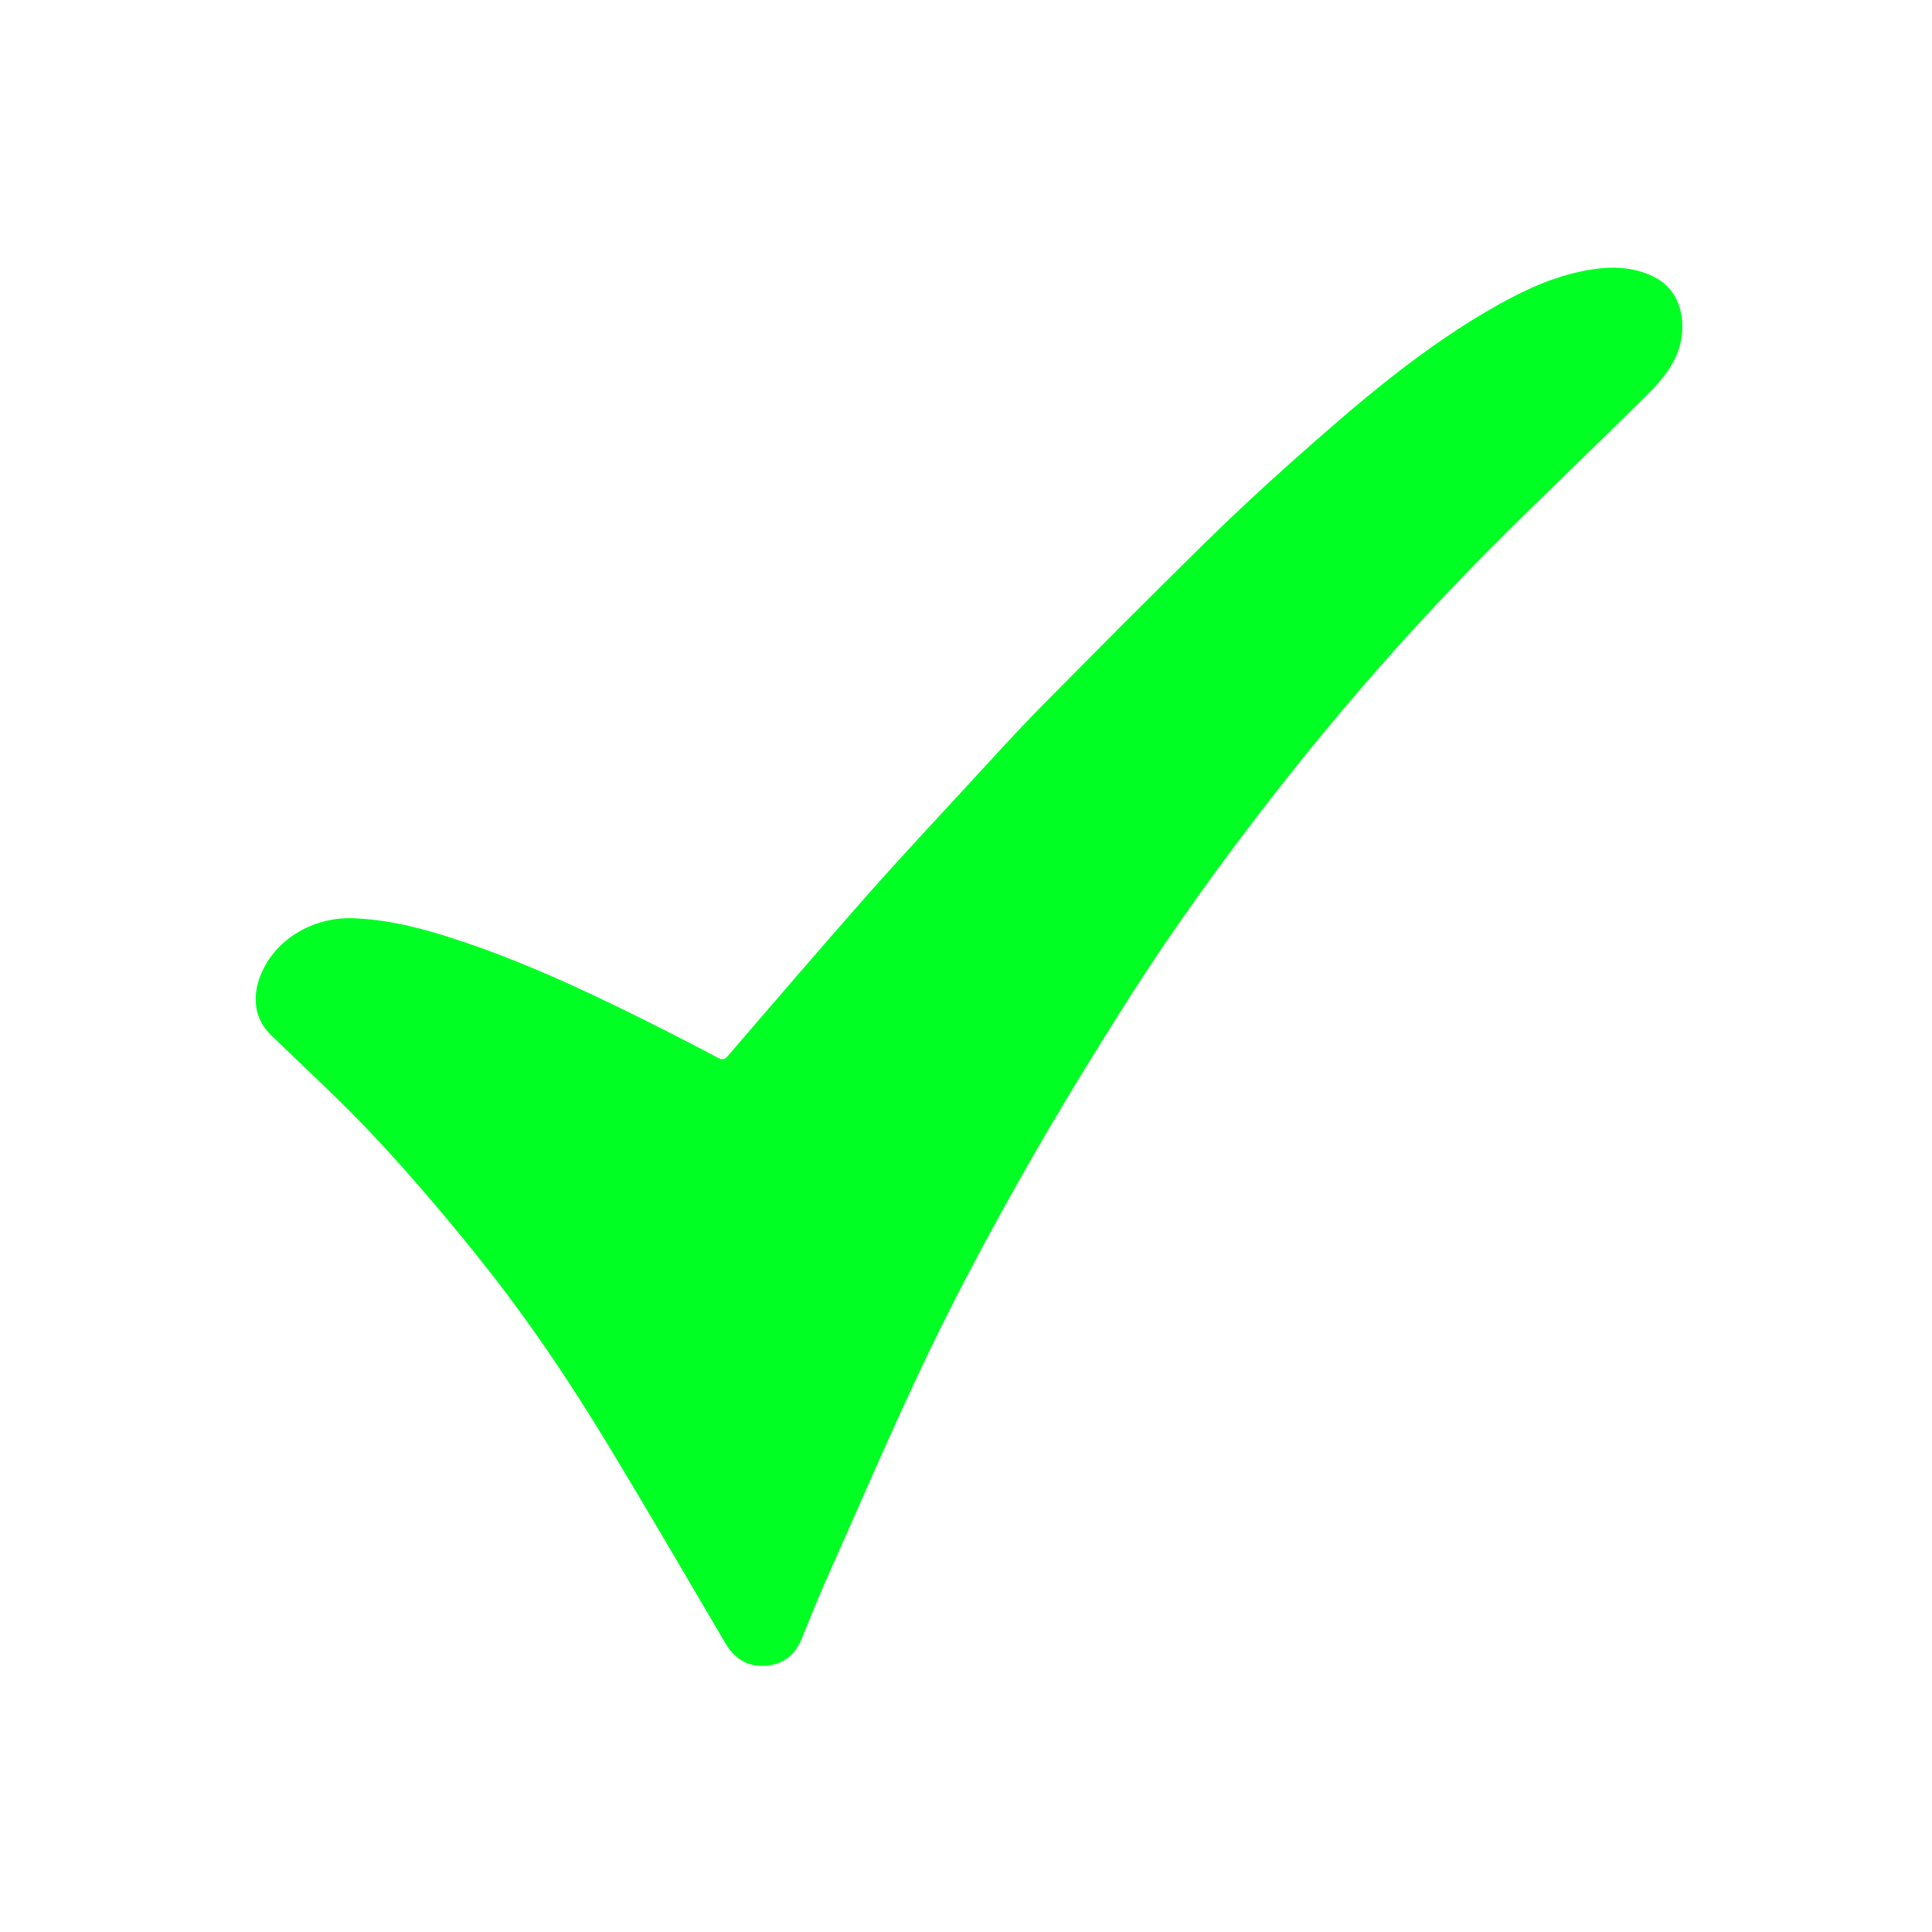 <svg xmlns="http://www.w3.org/2000/svg" viewBox="0 0 500 500"><defs><style>      .cls-1 {        fill: #00ff23;      }    </style></defs><g><g id="Ebene_1"><path class="cls-1" d="M91.34,237.64c10.45.36,20.35,3.27,30.14,6.64,17.74,6.12,34.6,14.27,51.31,22.72,4.38,2.22,8.74,4.47,13.06,6.79,1.08.58,1.71.41,2.47-.47,11.86-13.73,23.64-27.53,35.65-41.13,8.72-9.87,17.71-19.5,26.64-29.18,6.2-6.73,12.35-13.53,18.77-20.05,13.86-14.06,27.8-28.05,41.87-41.9,7.53-7.41,15.27-14.63,23.17-21.65,16.84-14.97,33.88-29.73,53.71-40.76,7.49-4.17,15.31-7.61,23.87-8.93,5.34-.83,10.53-.63,15.61,1.71,6.23,2.88,8.33,9.11,7.66,15.18-.75,6.78-4.93,11.54-9.43,16-13.23,13.12-26.77,25.94-39.91,39.14-19.96,20.06-38.6,41.29-56.01,63.61-13.5,17.31-26.37,35.08-38.14,53.6-9.36,14.73-18.47,29.65-27.07,44.85-8.59,15.19-16.89,30.6-24.43,46.33-9.46,19.73-18.06,39.89-26.97,59.89-2.08,4.67-3.91,9.46-5.87,14.19-1.76,4.25-4.95,6.66-9.54,6.89-4.6.24-7.89-1.95-10.21-5.9-9.94-16.91-19.82-33.86-29.96-50.65-10.19-16.88-21.21-33.24-33.53-48.65-8.58-10.74-17.51-21.24-26.87-31.29-8.67-9.31-18.1-17.91-27.24-26.77-4.07-3.95-5.07-9.6-2.57-15.68,3.69-8.99,13.34-14.87,23.81-14.54Z"></path></g></g></svg>